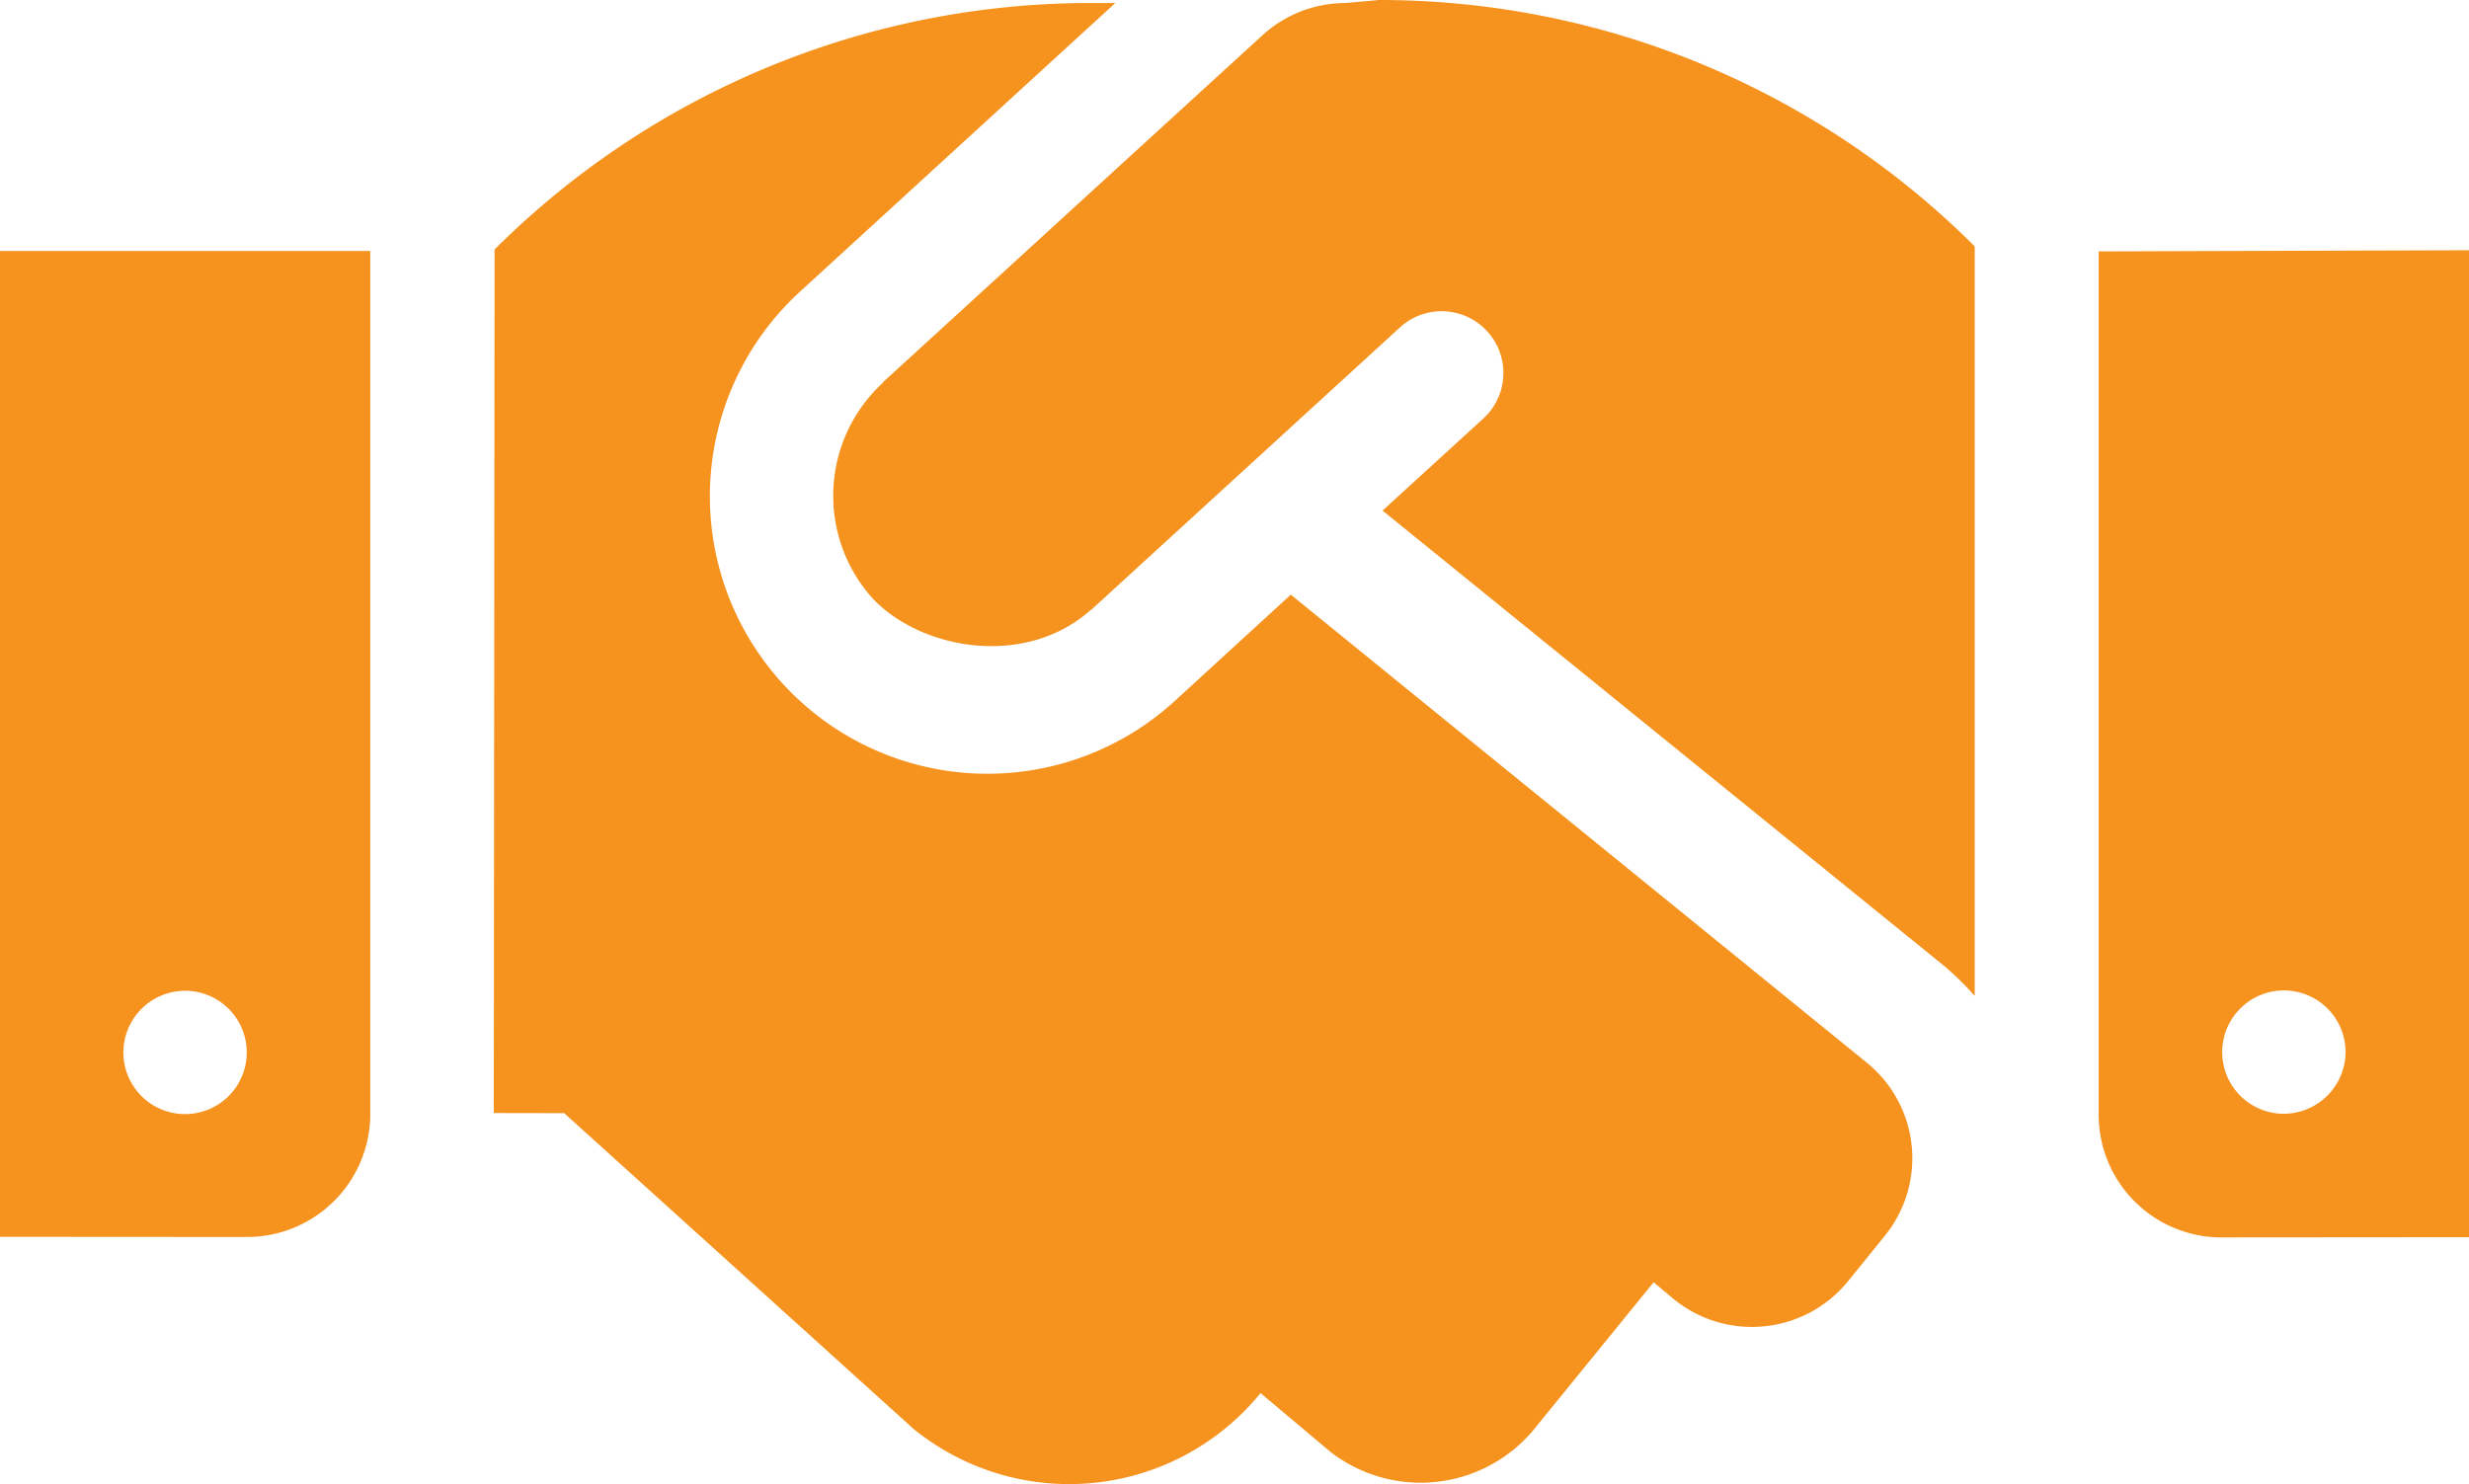 <?xml version="1.0" encoding="UTF-8"?>
<svg xmlns="http://www.w3.org/2000/svg" xmlns:xlink="http://www.w3.org/1999/xlink" width="110.066" height="66.179" viewBox="0 0 110.066 66.179">
  <defs>
    <clipPath id="clip-path">
      <rect id="Rectangle_518" data-name="Rectangle 518" width="110.067" height="66.179" fill="#f6921e"></rect>
    </clipPath>
  </defs>
  <g id="Sustainable_Exit_-_Icon" data-name="Sustainable Exit - Icon" clip-path="url(#clip-path)">
    <path id="Path_555" data-name="Path 555" d="M0,55.15l11.007.007a5.492,5.492,0,0,0,5.5-5.508V11.192H0ZM8.255,44.178A2.75,2.75,0,1,1,5.5,46.93a2.756,2.756,0,0,1,2.752-2.752M59.986.134a5.5,5.5,0,0,0-3.7,1.432L39.366,17.04c-.017.034-.017.069-.052.069a6.841,6.841,0,0,0-.361,9.631c2.193,2.253,6.773,3.03,9.653.473.029-.026.046-.026.064-.043L62.408,14.6a2.753,2.753,0,1,1,3.718,4.062l-4.492,4.105L86.677,43.077a13.247,13.247,0,0,1,1.354,1.331V10.986A37.539,37.539,0,0,0,61.478,0ZM57.544,26.516l-5.159,4.728A12.372,12.372,0,1,1,35.651,13.015L49.719.134H48.584A37.616,37.616,0,0,0,22.048,11.124L22.013,49.63l3.139.006L40.716,63.707a11,11,0,0,0,15.478-1.59l3.116,2.621a6.559,6.559,0,0,0,9.008-.924l5.4-6.638.924.774a5.519,5.519,0,0,0,7.739-.817l1.64-2.026a5.488,5.488,0,0,0-.807-7.727ZM93.557,11.21V49.664a5.478,5.478,0,0,0,5.349,5.512l11.161-.009V11.158Zm8.255,38.454a2.75,2.75,0,1,1,2.752-2.734,2.77,2.77,0,0,1-2.752,2.734" fill="#f6921e"></path>
  </g>
</svg>
